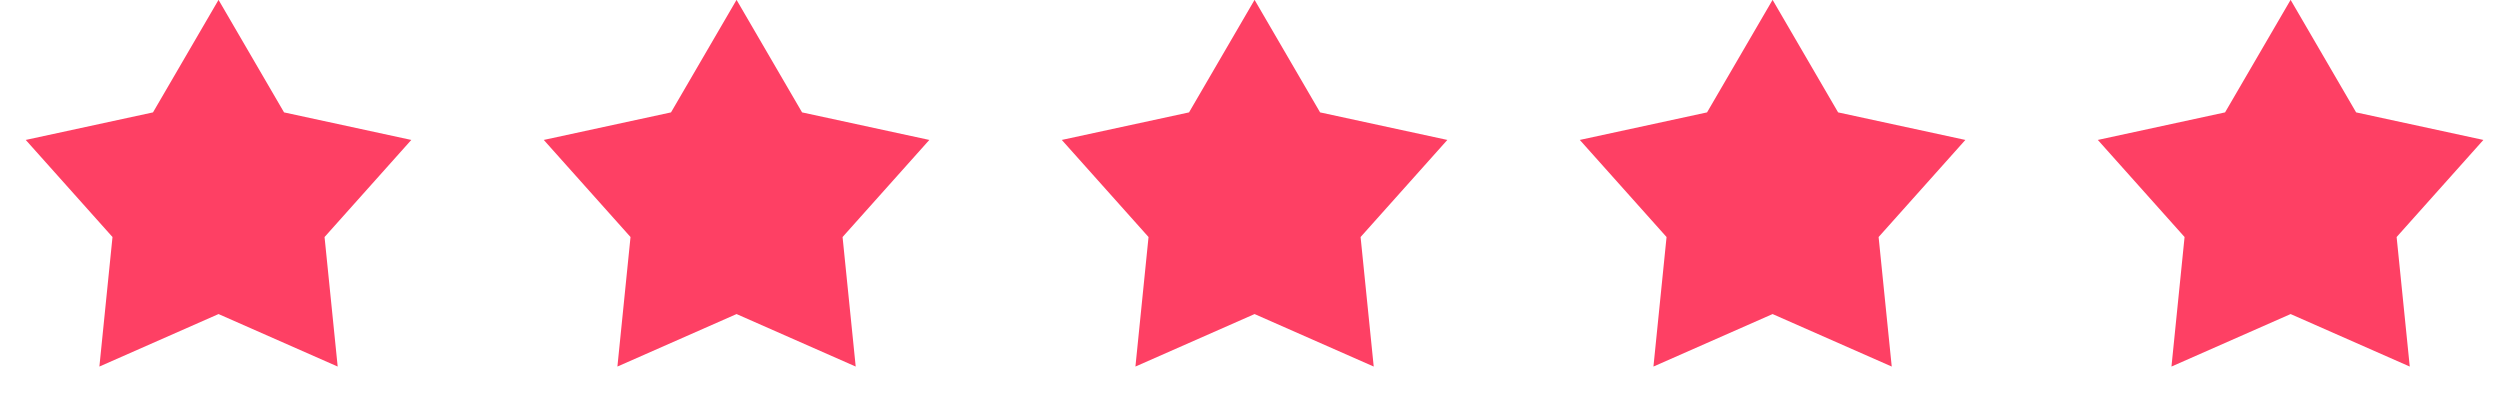 <svg width="111" height="18" viewBox="0 0 111 18" fill="none" xmlns="http://www.w3.org/2000/svg">
<path d="M9.703 -0.006L12.612 4.99L18.262 6.213L14.41 10.524L14.993 16.275L9.703 13.944L4.413 16.275L4.995 10.524L1.143 6.213L6.793 4.99L9.703 -0.006Z" fill="#FE4064"/>
<path d="M32.703 -0.006L35.612 4.99L41.262 6.213L37.41 10.524L37.993 16.275L32.703 13.944L27.413 16.275L27.995 10.524L24.143 6.213L29.793 4.99L32.703 -0.006Z" fill="#FE4064"/>
<path d="M55.703 -0.006L58.612 4.99L64.262 6.213L60.41 10.524L60.993 16.275L55.703 13.944L50.413 16.275L50.995 10.524L47.143 6.213L52.793 4.99L55.703 -0.006Z" fill="#FE4064"/>
<path d="M78.703 -0.006L81.612 4.99L87.262 6.213L83.41 10.524L83.993 16.275L78.703 13.944L73.413 16.275L73.995 10.524L70.143 6.213L75.793 4.99L78.703 -0.006Z" fill="#FE4064"/>
<path d="M101.703 -0.006L104.612 4.99L110.262 6.213L106.41 10.524L106.993 16.275L101.703 13.944L96.413 16.275L96.995 10.524L93.143 6.213L98.793 4.99L101.703 -0.006Z" fill="#FE4064"/>
</svg>
